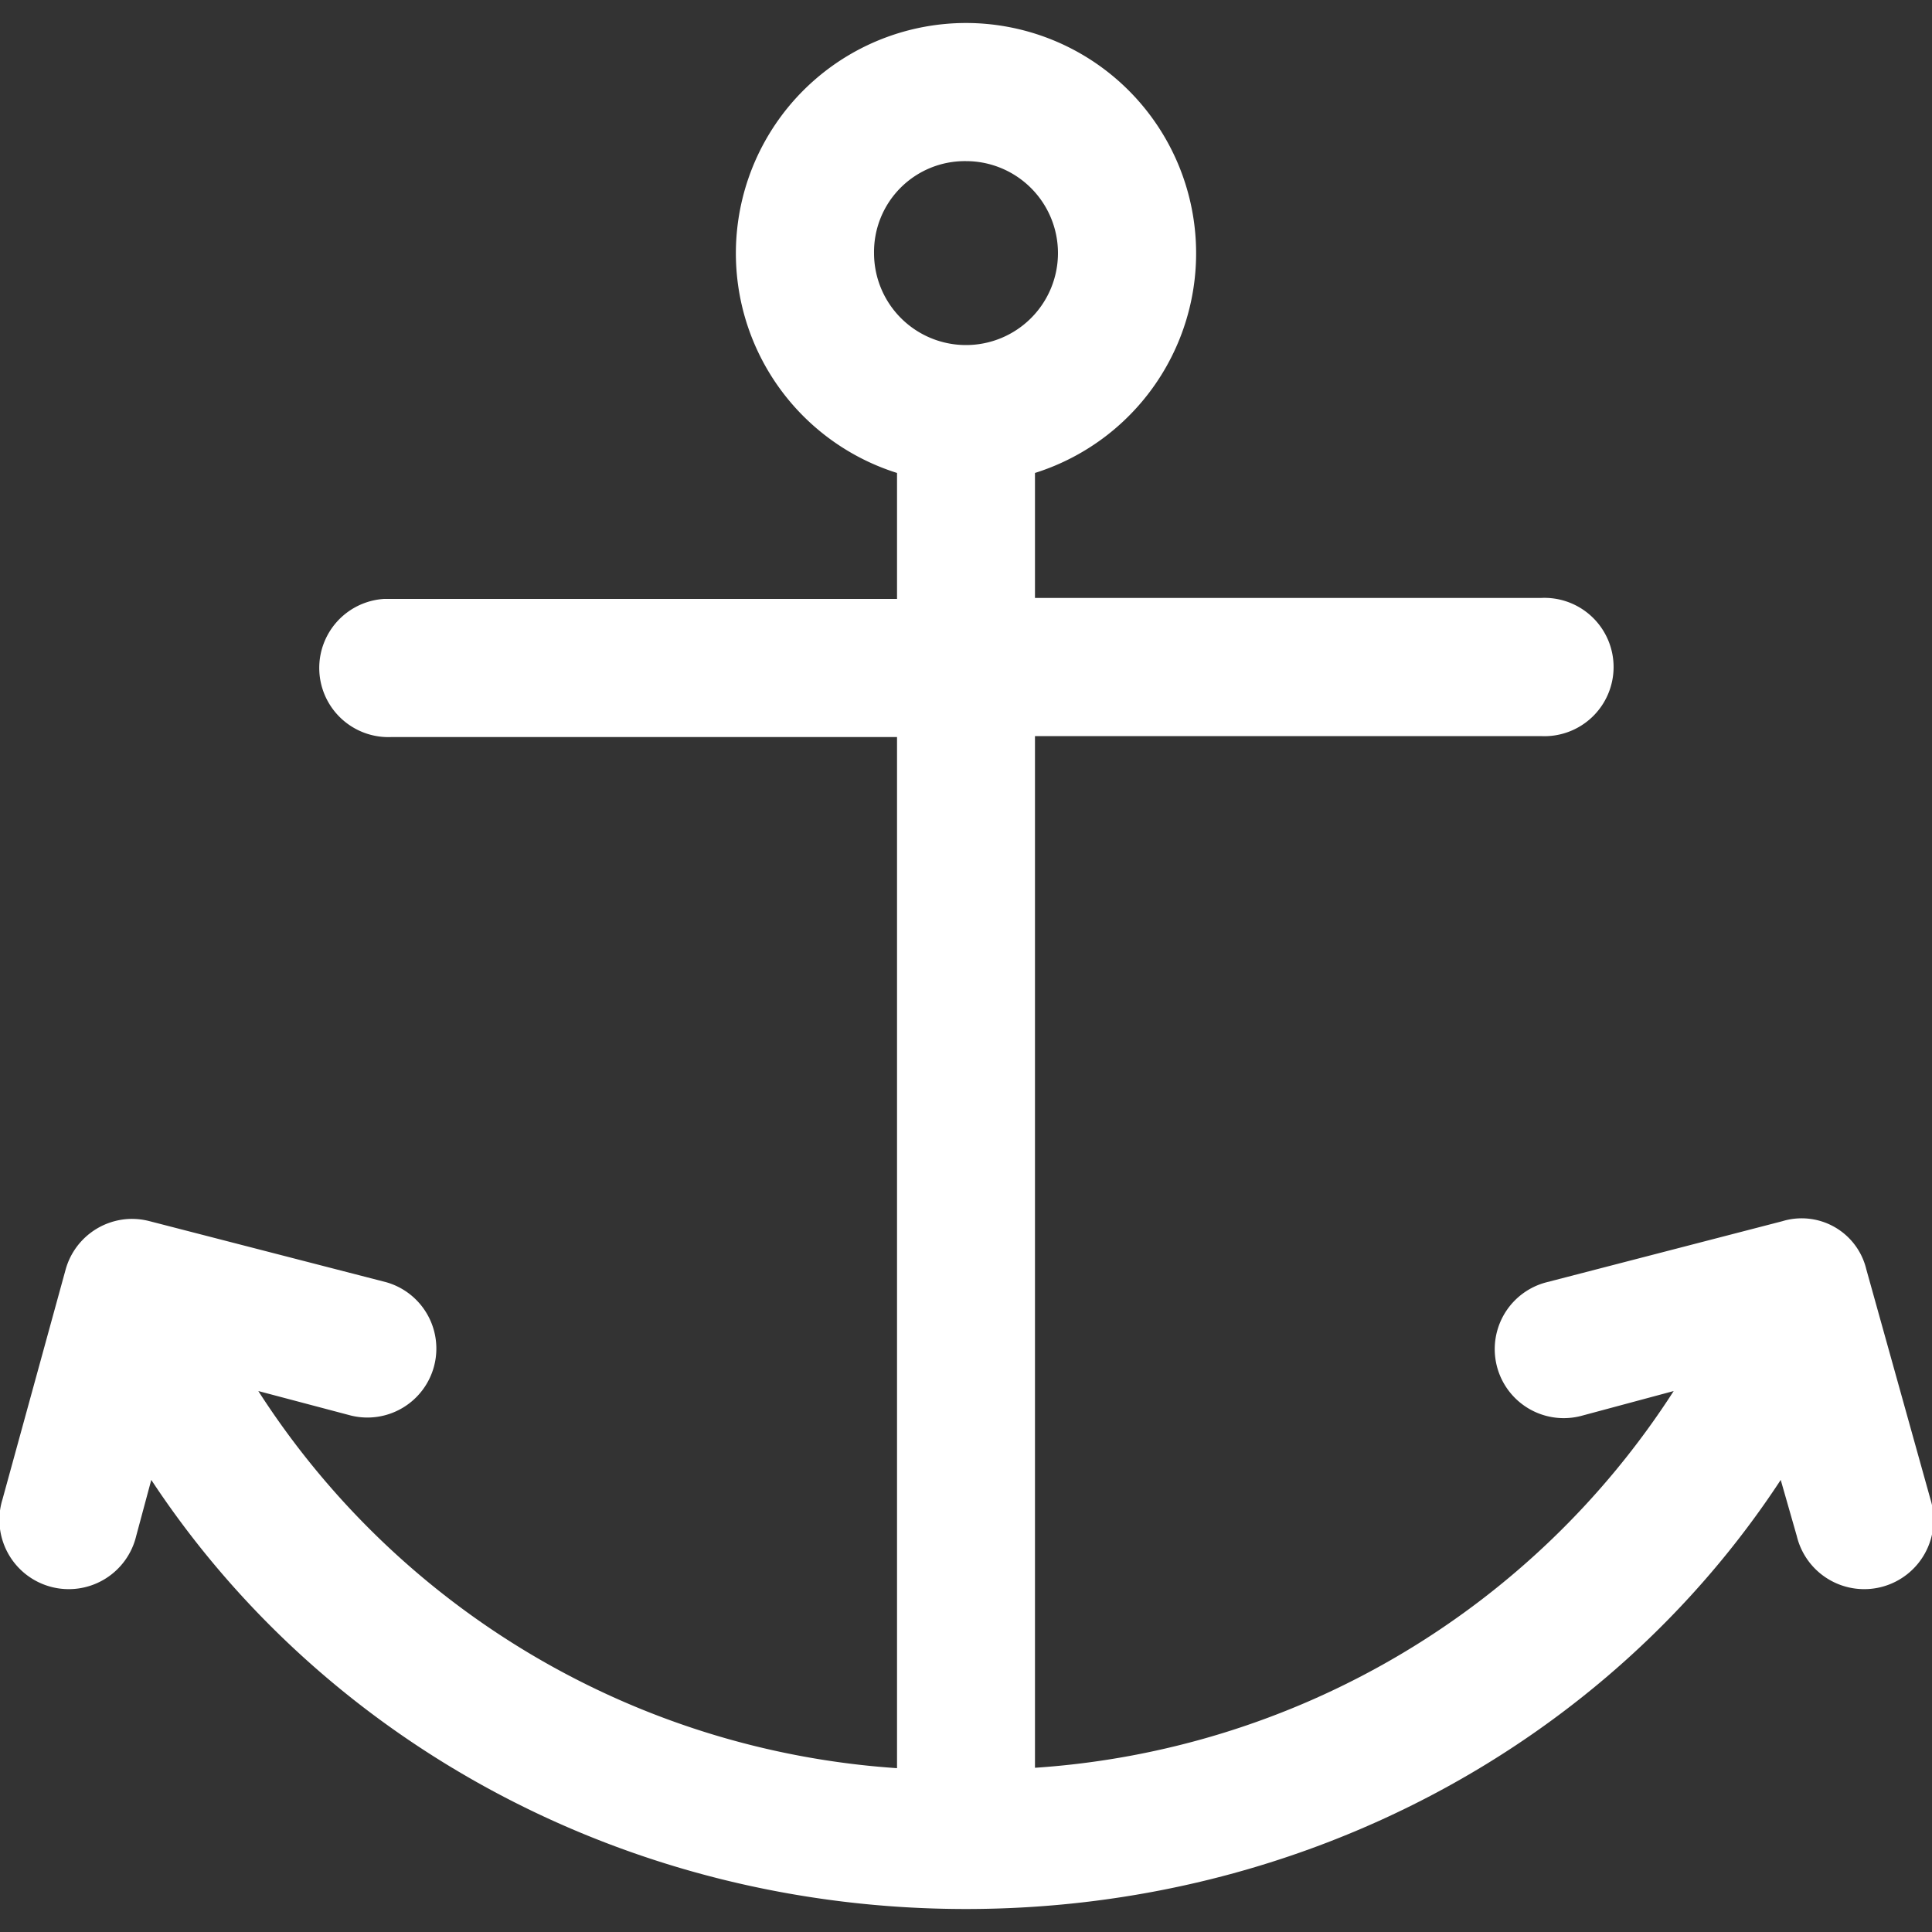 <svg id="Layer_1" data-name="Layer 1" xmlns="http://www.w3.org/2000/svg" viewBox="0 0 100 100"><rect x="0" y="0" width="100" height="100" fill="#333333" stroke="none"/><defs><style>.cls-1{fill:#fff;}</style></defs><title>berth-enquiry-mobile-icon</title><g id="Mobile"><g id="Mobile-PM-Homepage"><g id="noun_Anchor_2392760" data-name="noun Anchor 2392760"><g id="Group"><path id="Shape" class="cls-1" d="M50,1.19a11.92,11.92,0,0,0-3.57,23.29V31H19.88a3.58,3.58,0,0,0,.37,7.15H46.43V91.52A42.69,42.69,0,0,1,13.37,72l4.8,1.27A3.57,3.57,0,0,0,20,66.37L7.75,63.21a3.65,3.65,0,0,0-1-.12A3.58,3.58,0,0,0,3.4,65.7L.13,77.6a3.59,3.59,0,1,0,6.92,1.9l.78-2.9c9,13.65,24.7,22.21,42.17,22.21S83.22,90.25,92.17,76.6L93,79.5a3.59,3.59,0,1,0,6.92-1.9L96.6,65.7a3.44,3.44,0,0,0-4.35-2.49l-12.2,3.16a3.57,3.57,0,0,0,1.78,6.92L86.63,72a42.69,42.69,0,0,1-33.06,19.5V38.1H79.75a3.58,3.58,0,1,0,0-7.15H53.57V24.48A11.92,11.92,0,0,0,50,1.19Zm0,7.15a4.76,4.76,0,1,1-4.76,4.76A4.7,4.7,0,0,1,50,8.34Z"/></g></g></g></g></svg>
